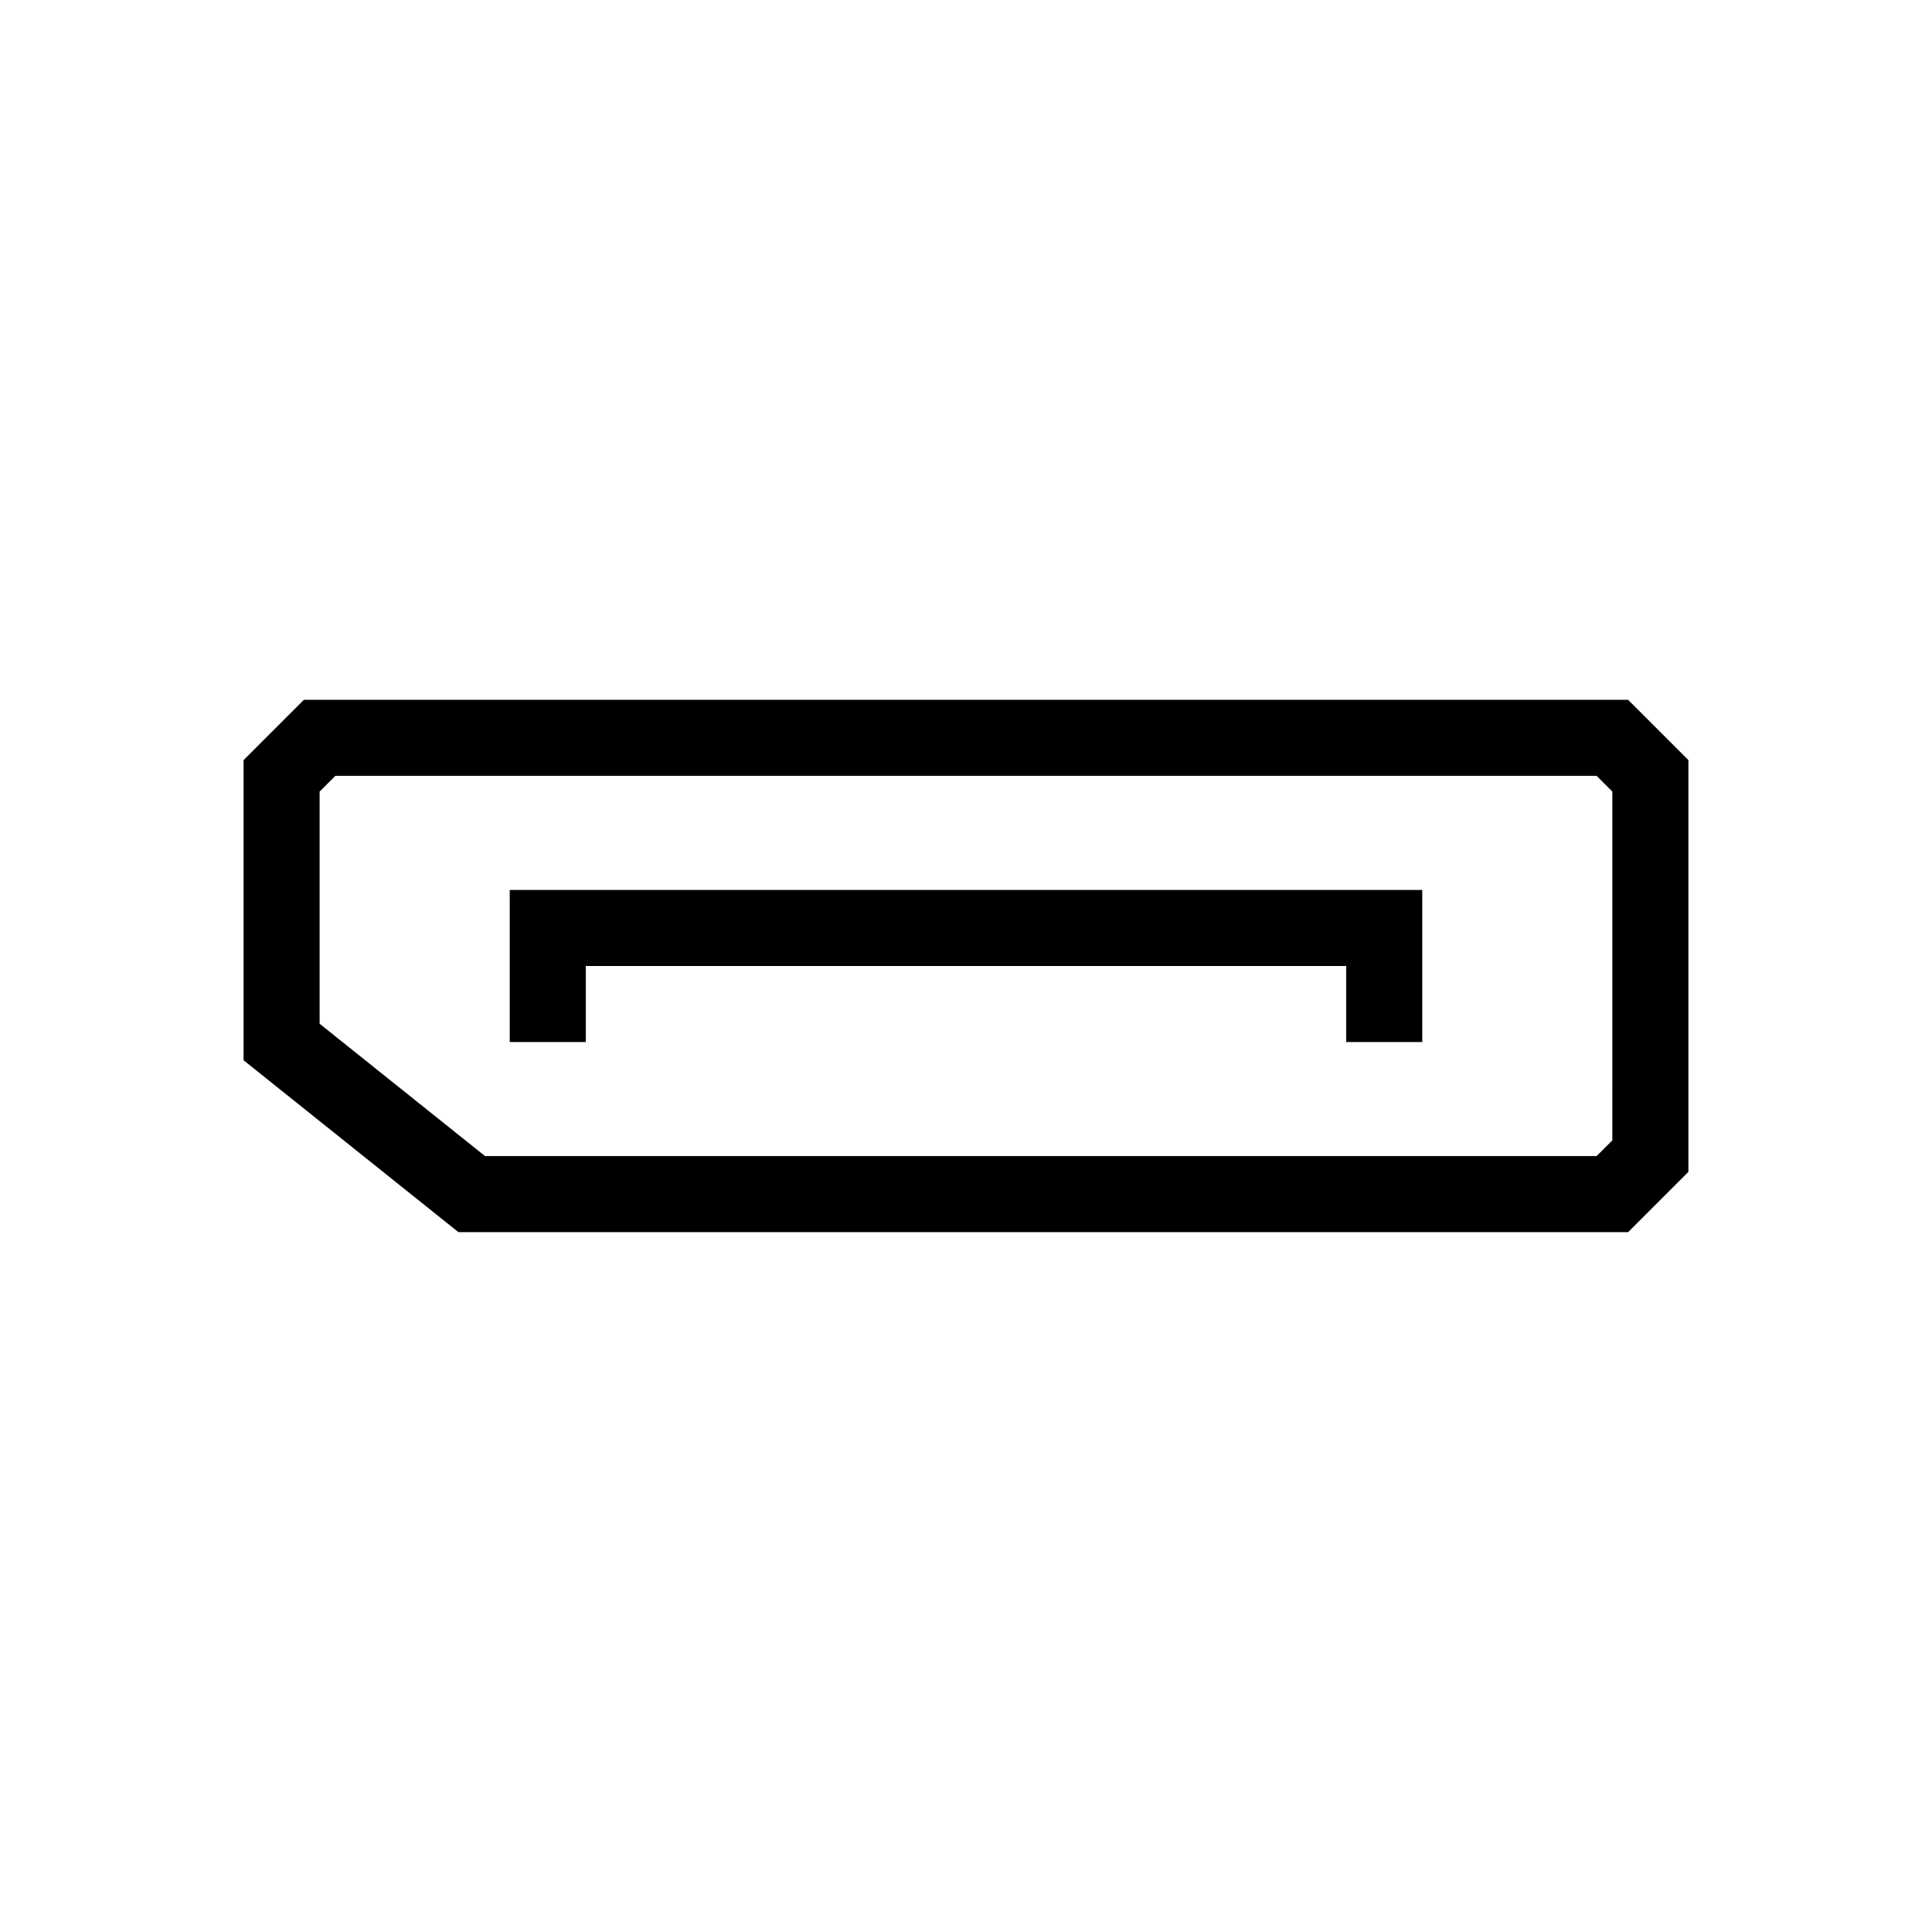 <?xml version="1.0" encoding="UTF-8"?>
<!-- Uploaded to: ICON Repo, www.svgrepo.com, Generator: ICON Repo Mixer Tools -->
<svg fill="#000000" width="800px" height="800px" version="1.1" viewBox="144 144 512 512" xmlns="http://www.w3.org/2000/svg">
 <g>
  <path d="m575.46 329.46h-350.93l-15.98 15.98v79.547l56.926 45.539h309.99l15.98-15.98v-109.11zm-4.172 116.74-4.172 4.172h-294.58l-43.836-35.07v-61.52l4.172-4.172h334.25l4.172 4.172z"/>
  <path d="m279.09 420.15h20.152v-20.152h201.52v20.152h20.152v-40.305h-241.83z"/>
 </g>
</svg>